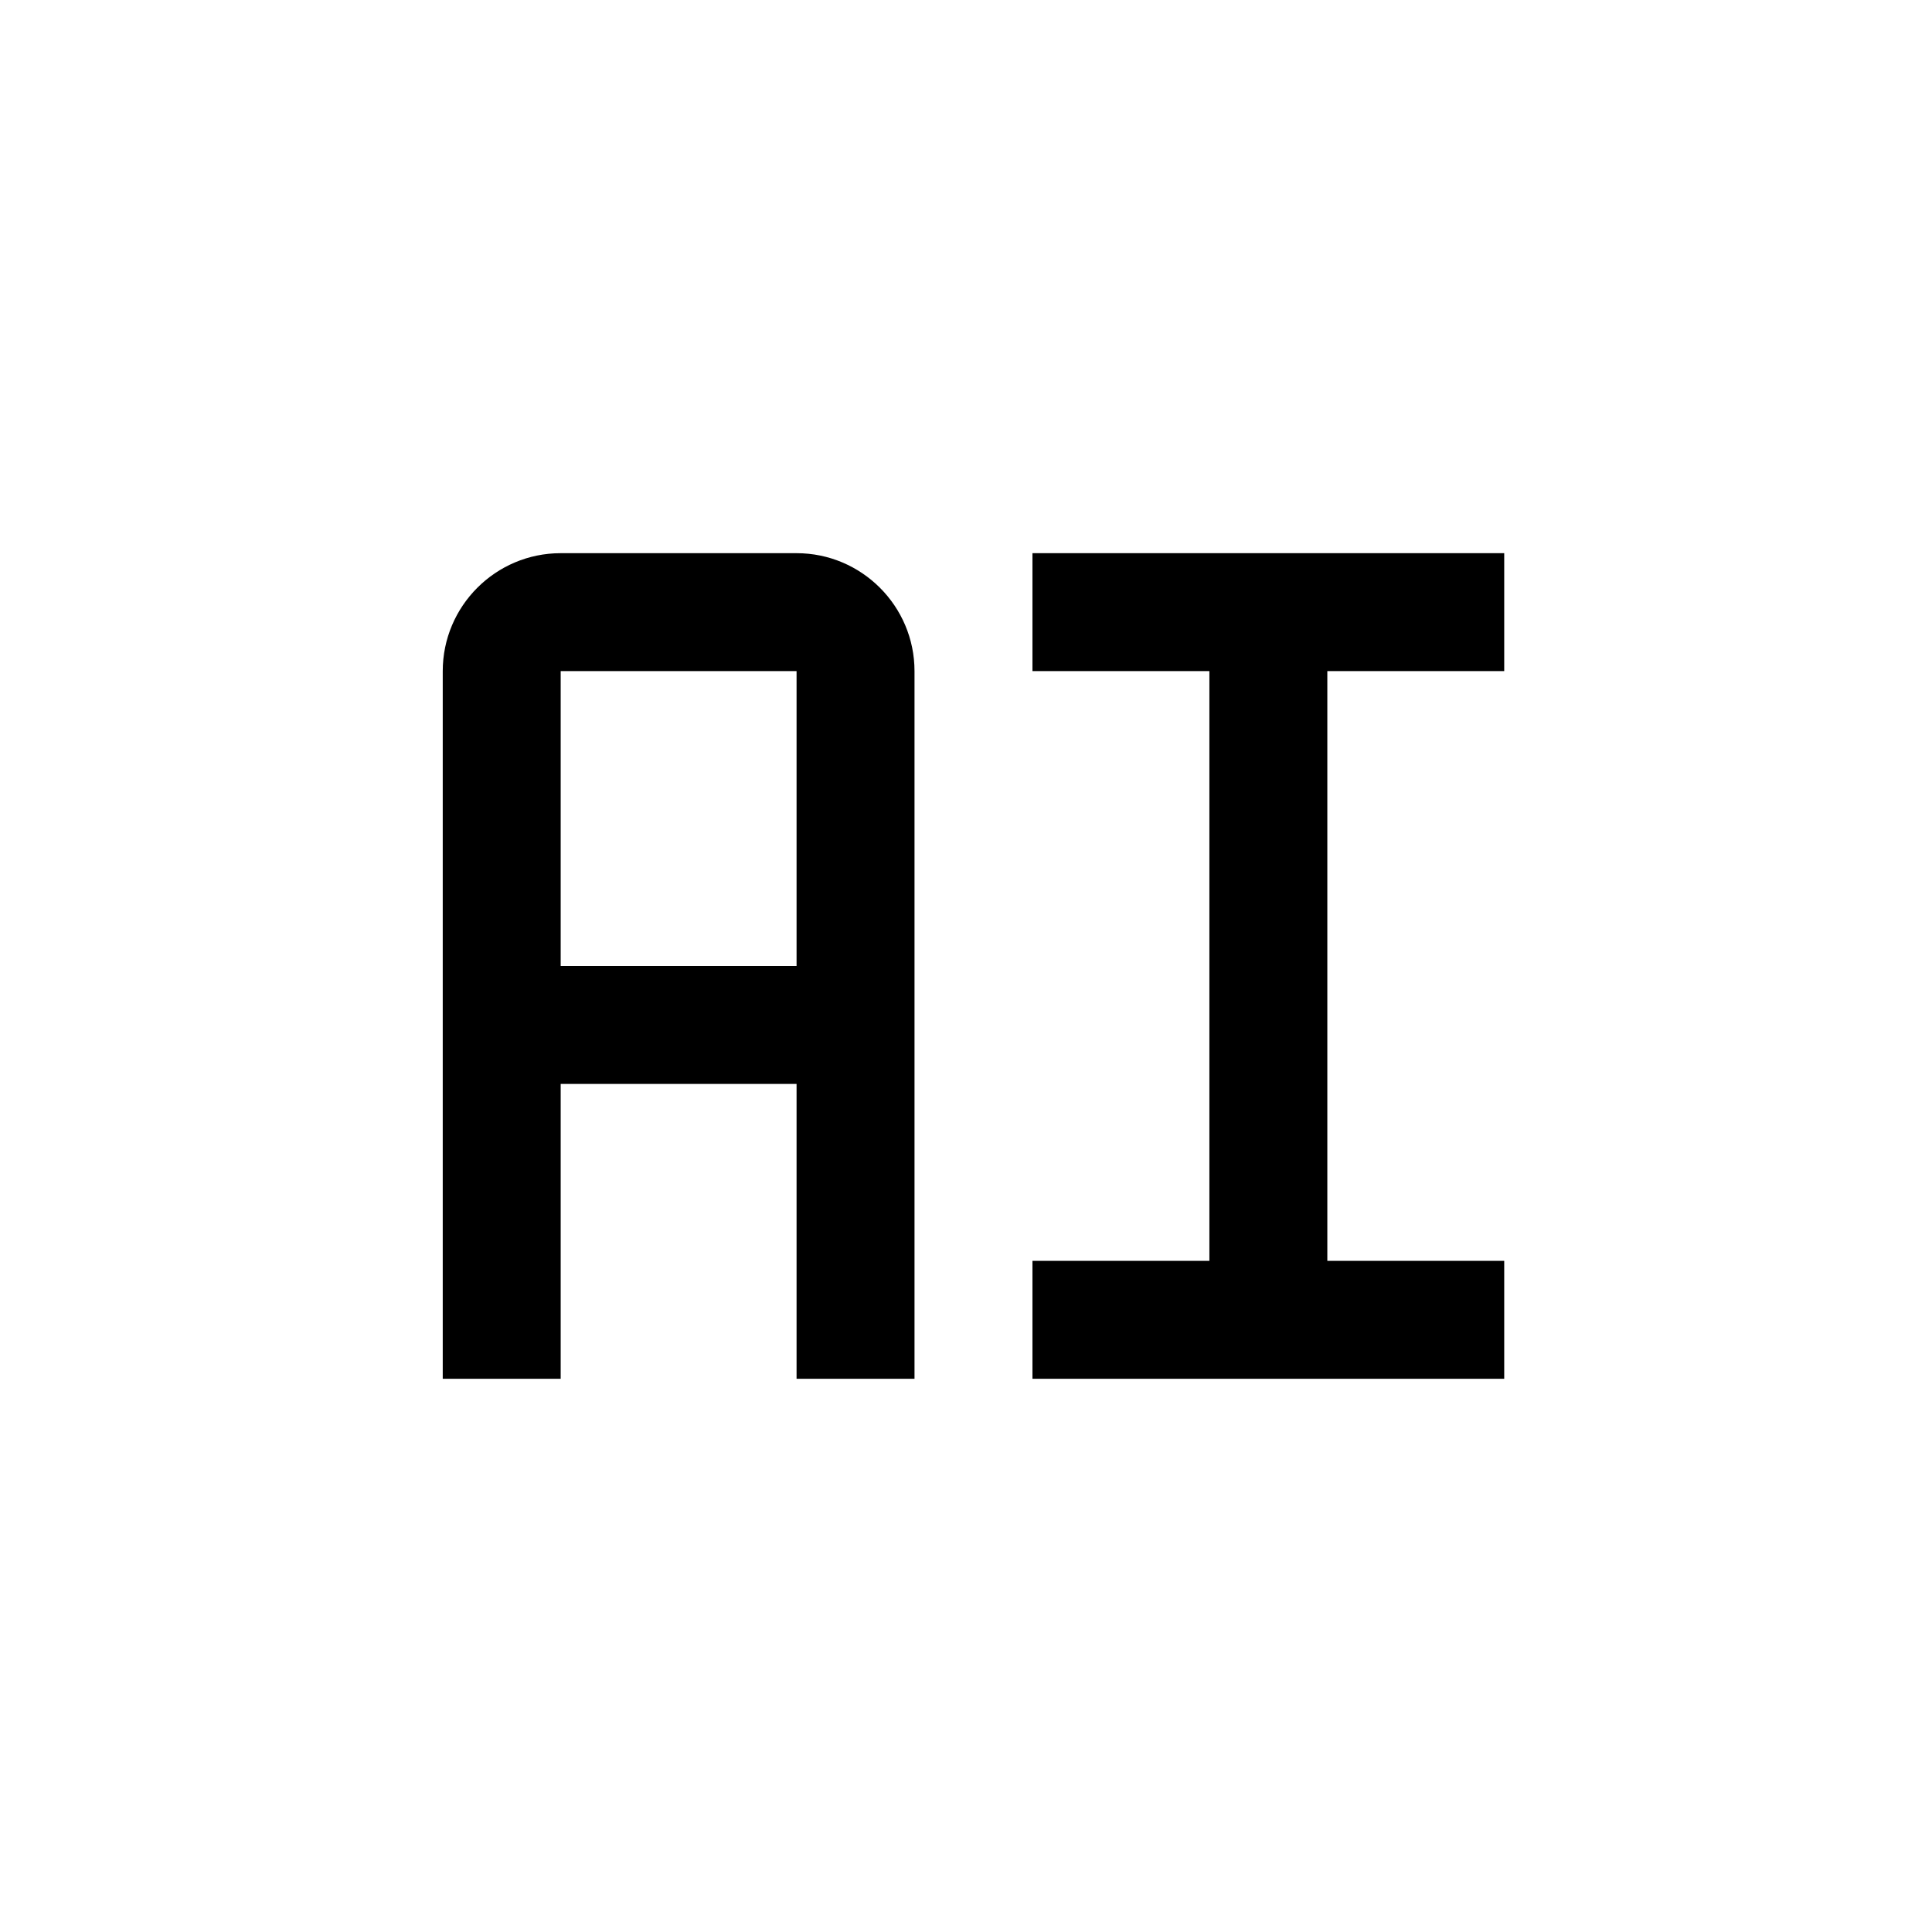 <svg xmlns="http://www.w3.org/2000/svg" width="43" height="43" viewBox="0 0 43 43" fill="none"><path d="M22.979 14.937H26.917V28.062H22.979V30.687H33.479V28.062H29.542V14.937H33.479V12.312H22.979V14.937ZM17.729 12.312H12.479C11.031 12.312 9.854 13.49 9.854 14.937V30.687H12.479V24.125H17.729V30.687H20.354V14.937C20.354 13.49 19.177 12.312 17.729 12.312ZM12.479 21.5V14.937H17.729V21.5H12.479Z" fill="black"></path></svg>